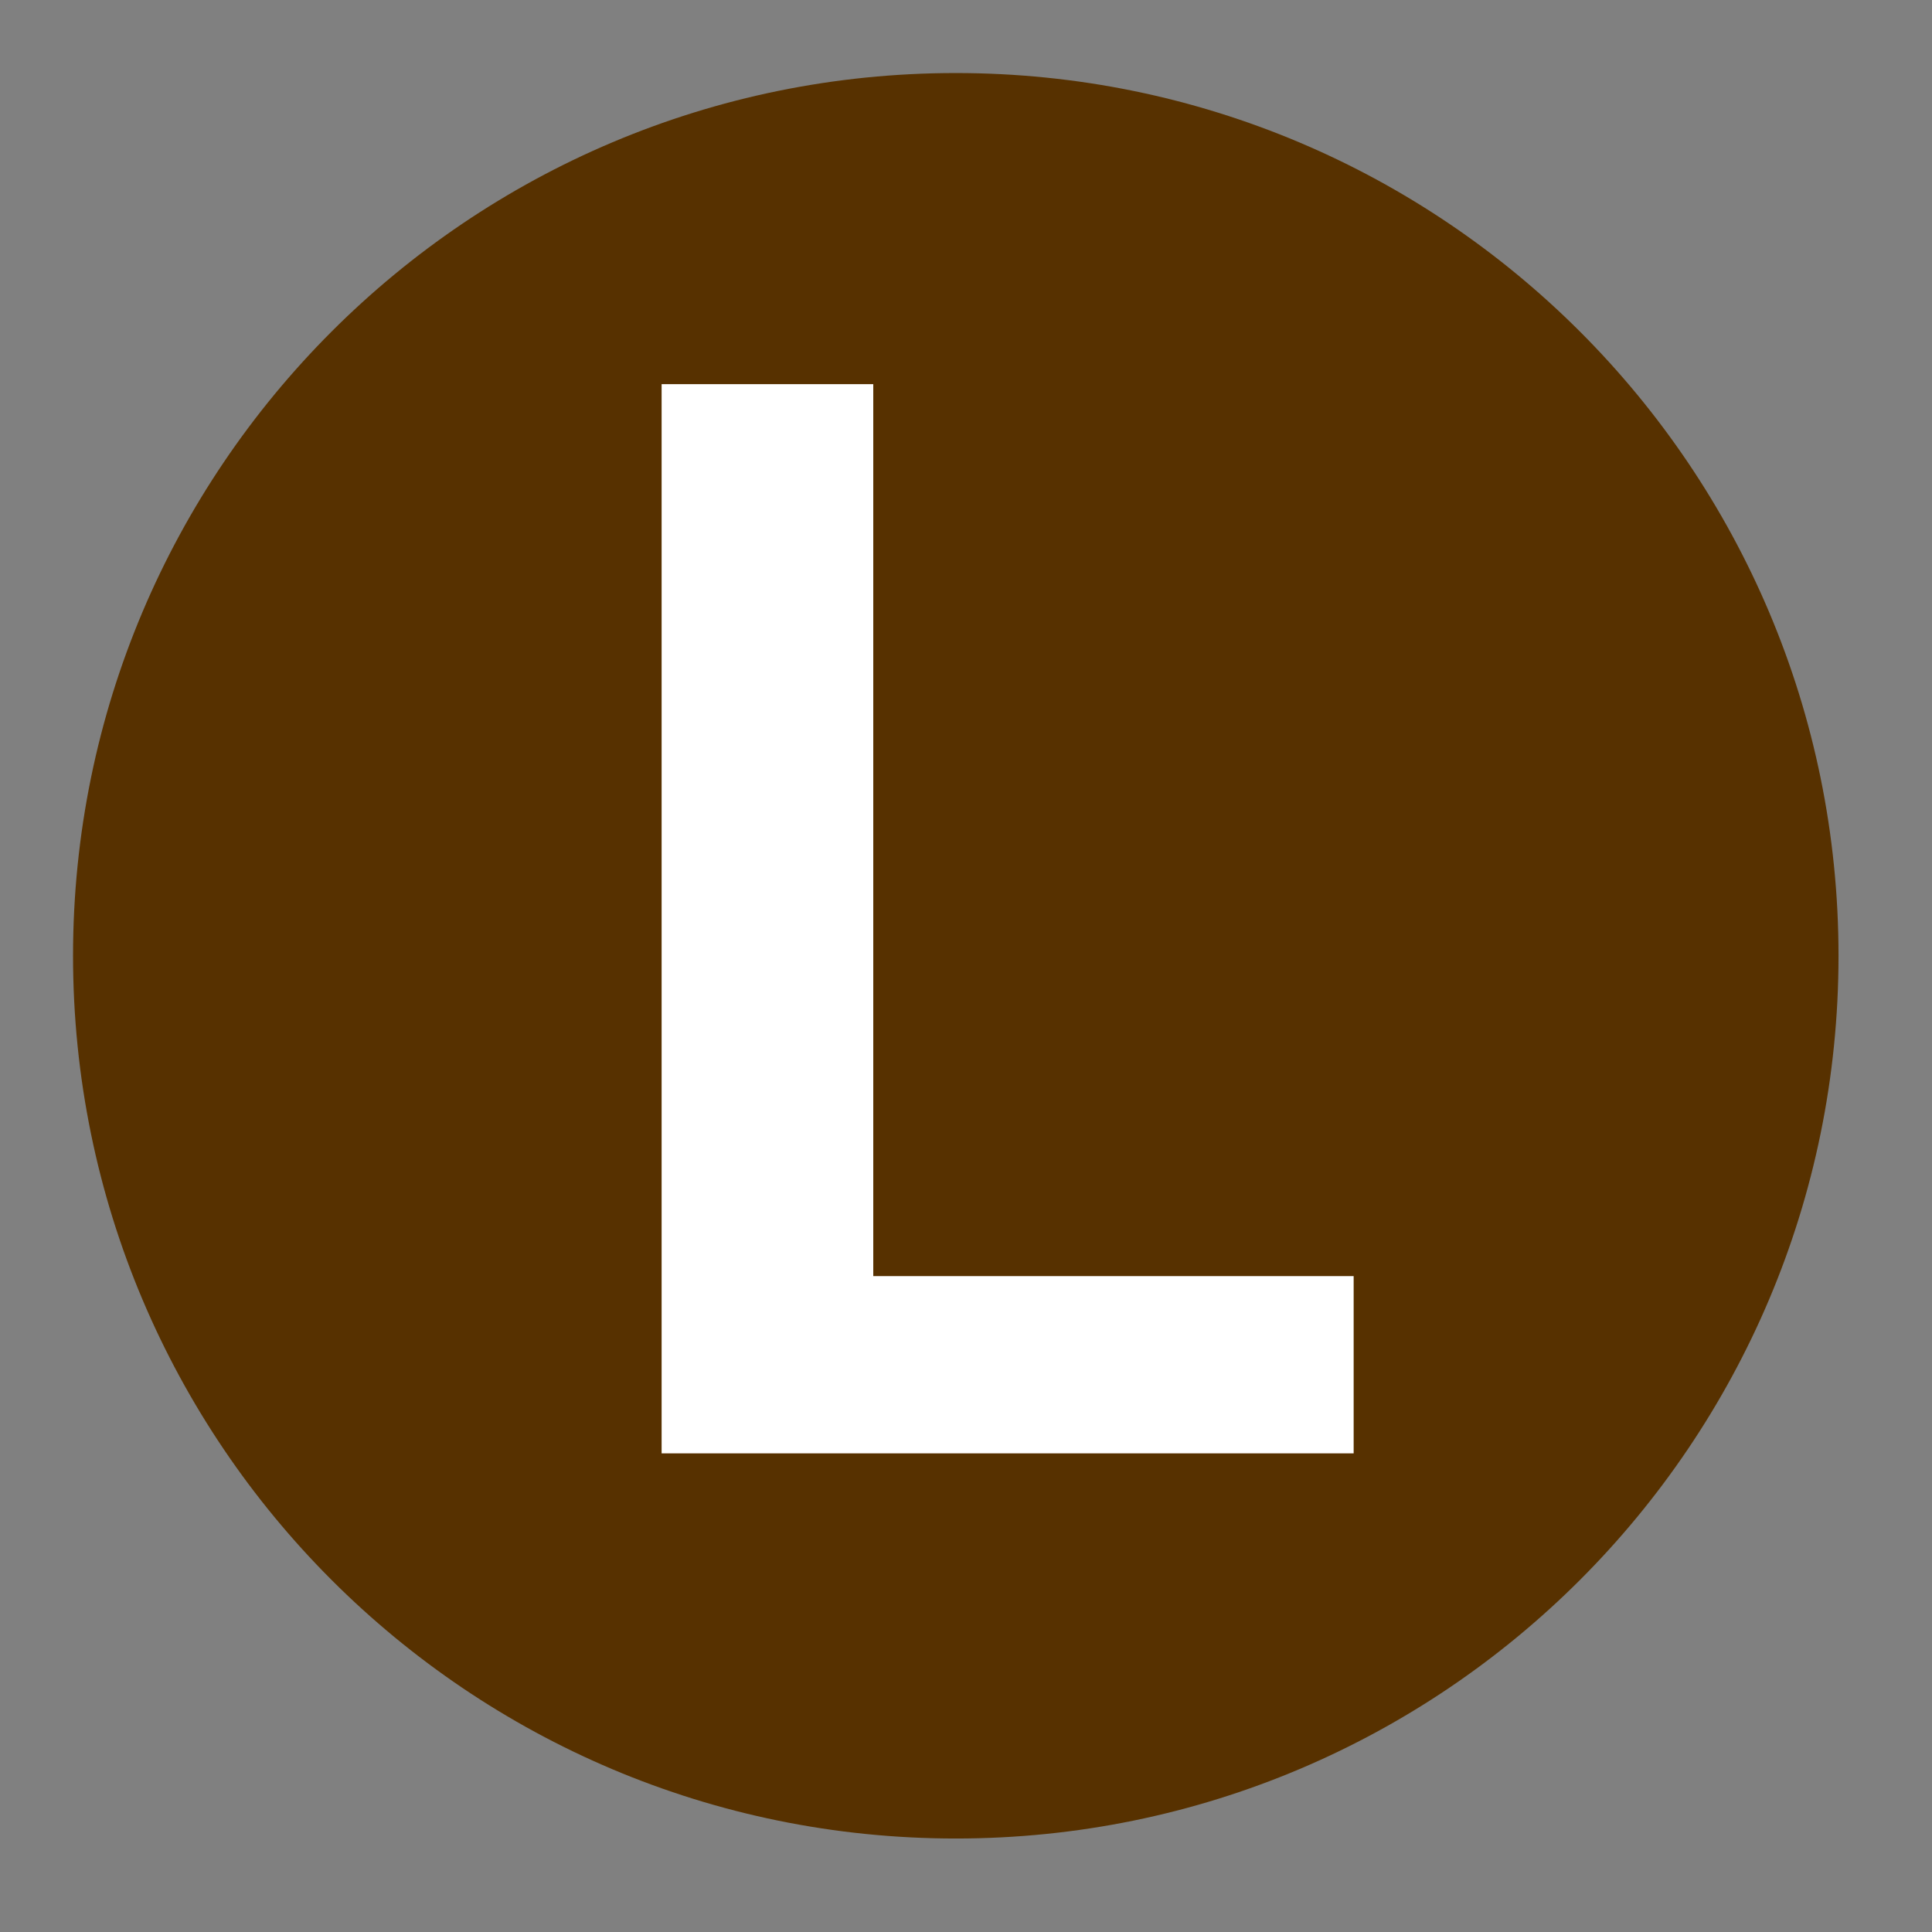 <svg xmlns="http://www.w3.org/2000/svg" xmlns:xlink="http://www.w3.org/1999/xlink" width="62" zoomAndPan="magnify" viewBox="0 0 46.5 46.5" height="62" preserveAspectRatio="xMidYMid meet"><rect x="0" y="0" width="46.5" height="46.5" fill="#808080" stroke="none"/><defs><clipPath id="10fac8903e"><path d="M 1.758 1.758 L 44.25 1.758 L 44.25 44.25 L 1.758 44.25 Z M 1.758 1.758 "></path></clipPath><clipPath id="4fe33e92f2"><path d="M 23.004 1.758 C 11.27 1.758 1.758 11.27 1.758 23.004 C 1.758 34.738 11.27 44.25 23.004 44.25 C 34.738 44.25 44.25 34.738 44.25 23.004 C 44.25 11.27 34.738 1.758 23.004 1.758 Z M 23.004 1.758 "></path></clipPath><clipPath id="080ffc53fb"><path d="M 0.758 0.758 L 43.25 0.758 L 43.25 43.25 L 0.758 43.25 Z M 0.758 0.758 "></path></clipPath><clipPath id="333de8d0c9"><path d="M 22.004 0.758 C 10.27 0.758 0.758 10.27 0.758 22.004 C 0.758 33.738 10.27 43.25 22.004 43.25 C 33.738 43.25 43.25 33.738 43.25 22.004 C 43.25 10.27 33.738 0.758 22.004 0.758 Z M 22.004 0.758 "></path></clipPath><clipPath id="83fadb6b74"><rect x="0" width="44" y="0" height="44"></rect></clipPath></defs><g id="4189cfcba6"><g clip-rule="nonzero" clip-path="url(#10fac8903e)"><g clip-rule="nonzero" clip-path="url(#4fe33e92f2)"><g transform="matrix(1,0,0,1,1,1)"><g clip-path="url(#83fadb6b74)"><g clip-rule="nonzero" clip-path="url(#080ffc53fb)"><g clip-rule="nonzero" clip-path="url(#333de8d0c9)"><path style=" stroke:none;fill-rule:nonzero;fill:#573100;fill-opacity:1;" d="M 0.758 0.758 L 43.25 0.758 L 43.25 43.25 L 0.758 43.25 Z M 0.758 0.758 "></path></g></g></g></g></g></g><g style="fill:#ffffff;fill-opacity:1;"><g transform="translate(12.58, 34.98)"><path style="stroke:none" d="M 8.438 -25.734 L 8.438 -4.266 L 20 -4.266 L 20 0 L 3.344 0 L 3.344 -25.734 Z M 8.438 -25.734 "></path></g></g></g></svg>